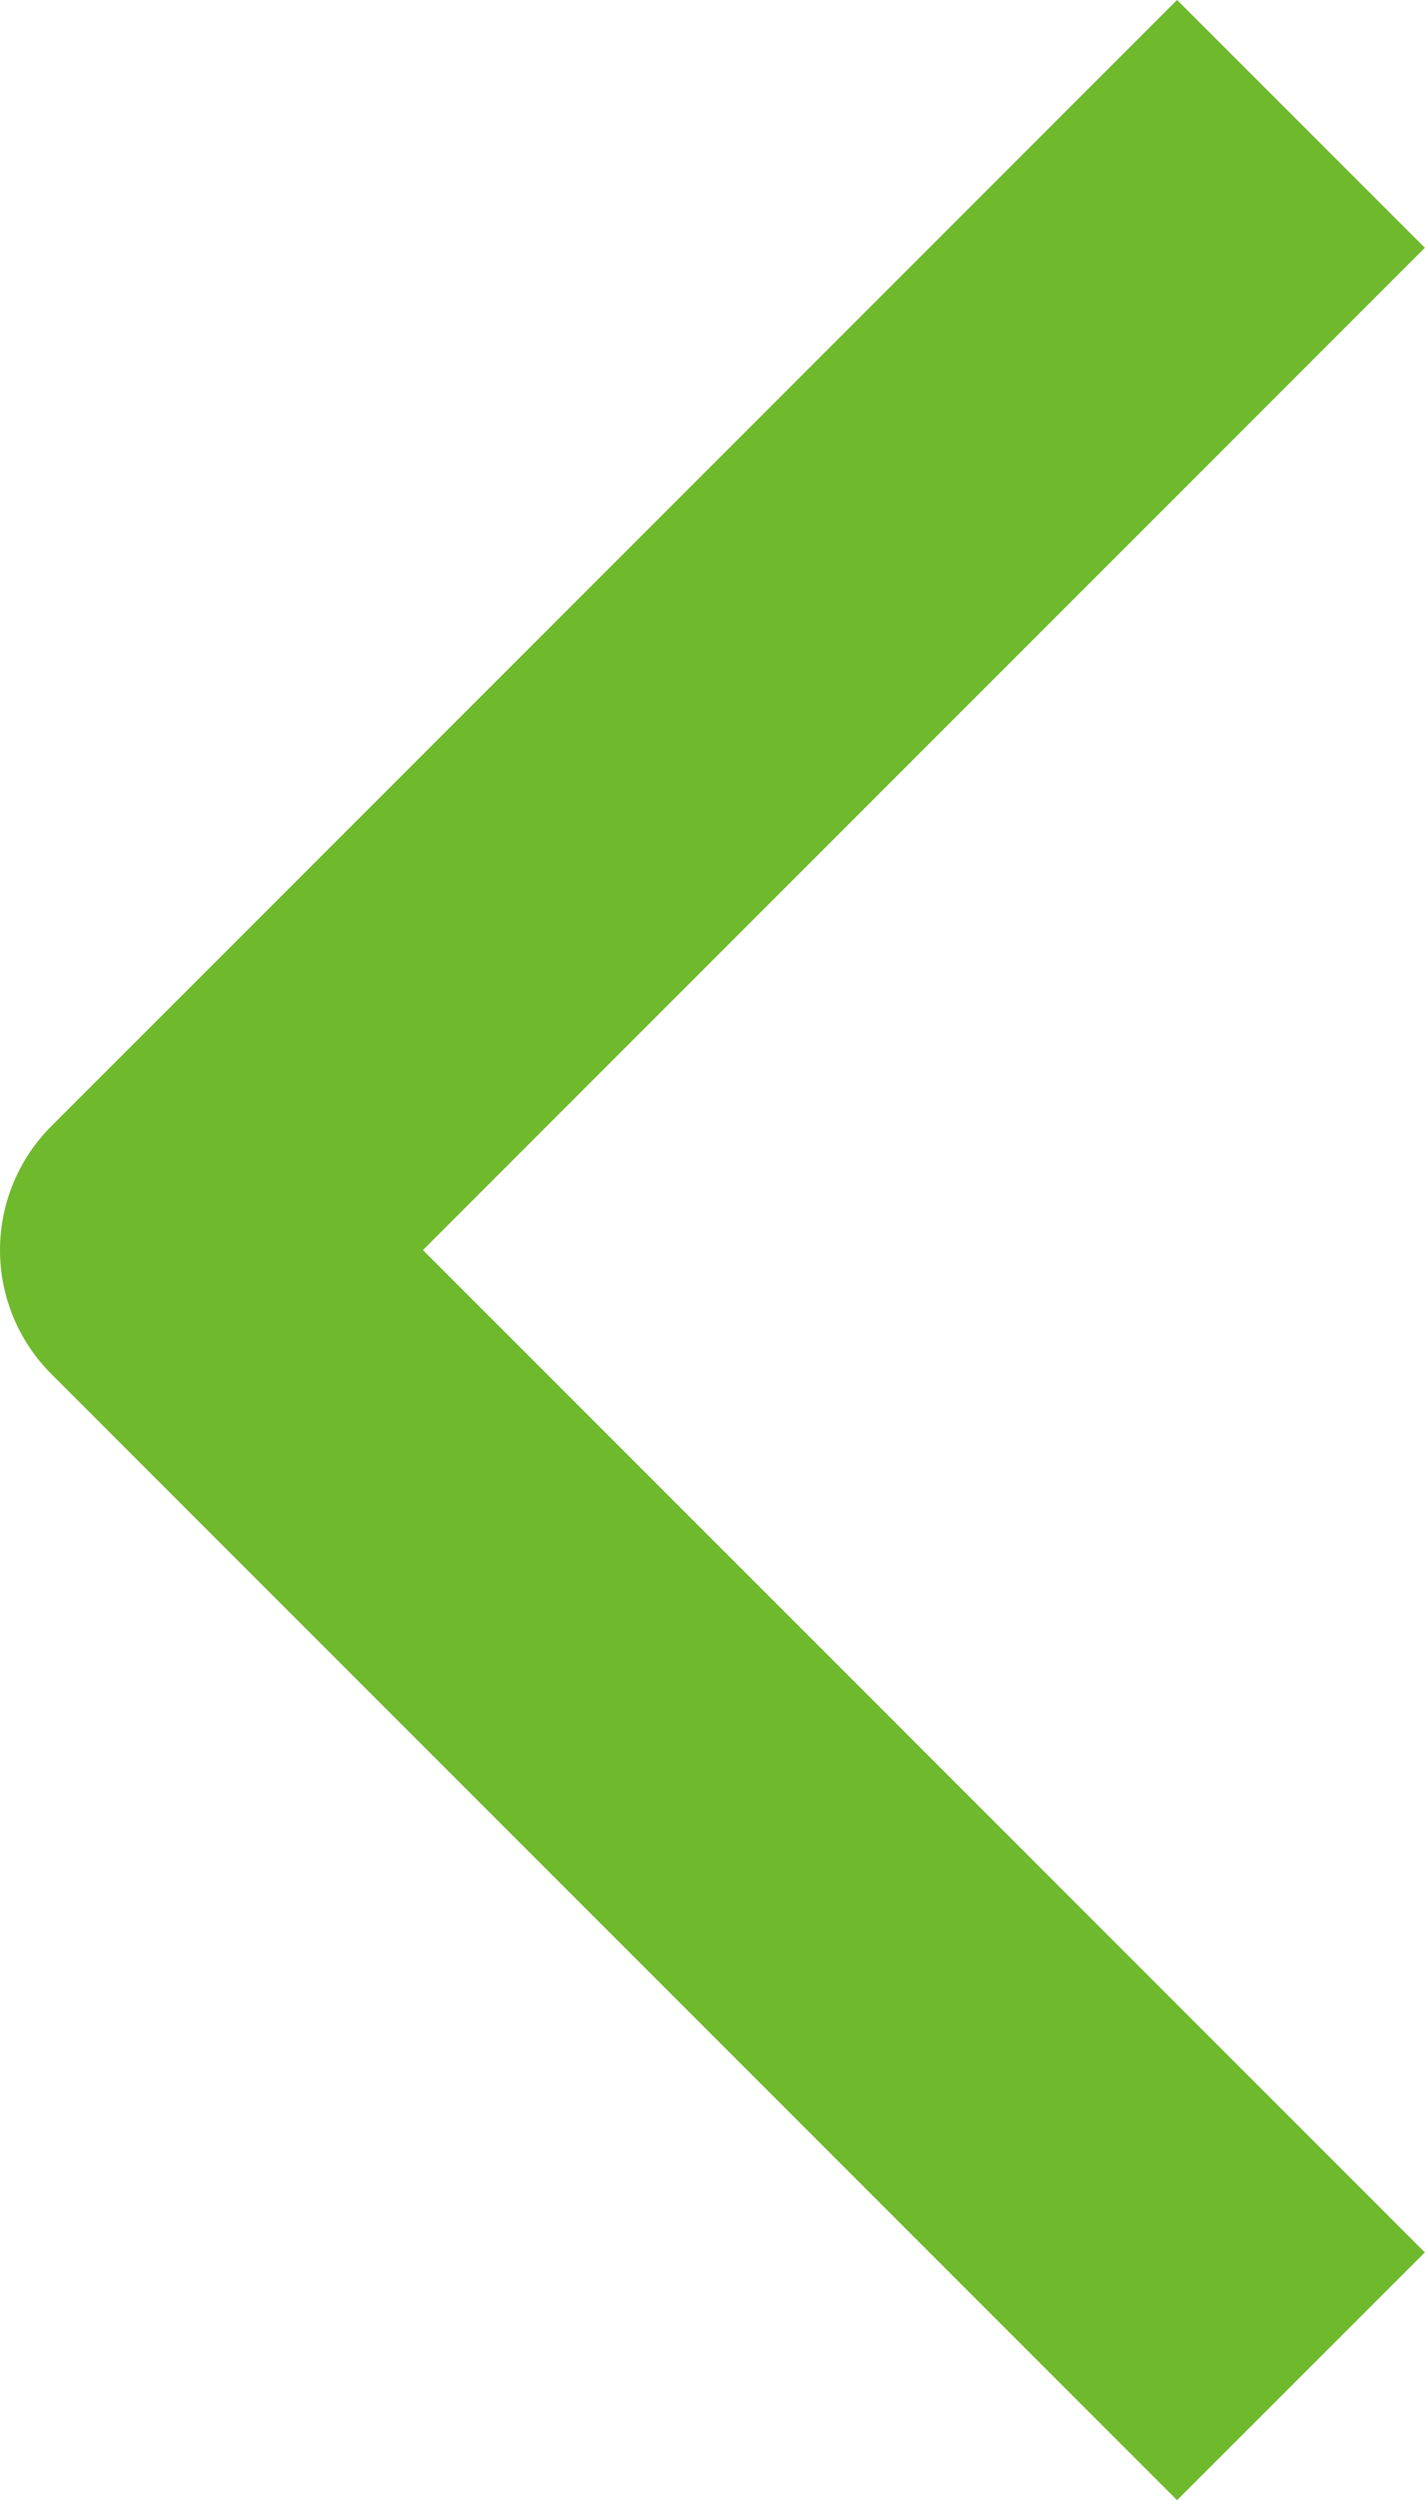 <svg xmlns="http://www.w3.org/2000/svg" width="8.134" height="14.268" viewBox="0 0 8.134 14.268">
  <path id="arrow" d="M6.78.353.354,6.78,6.78,13.207" transform="translate(0.646 0.354)" fill="none" stroke="#6fb92c" stroke-linejoin="round" stroke-width="2"/>
</svg>
